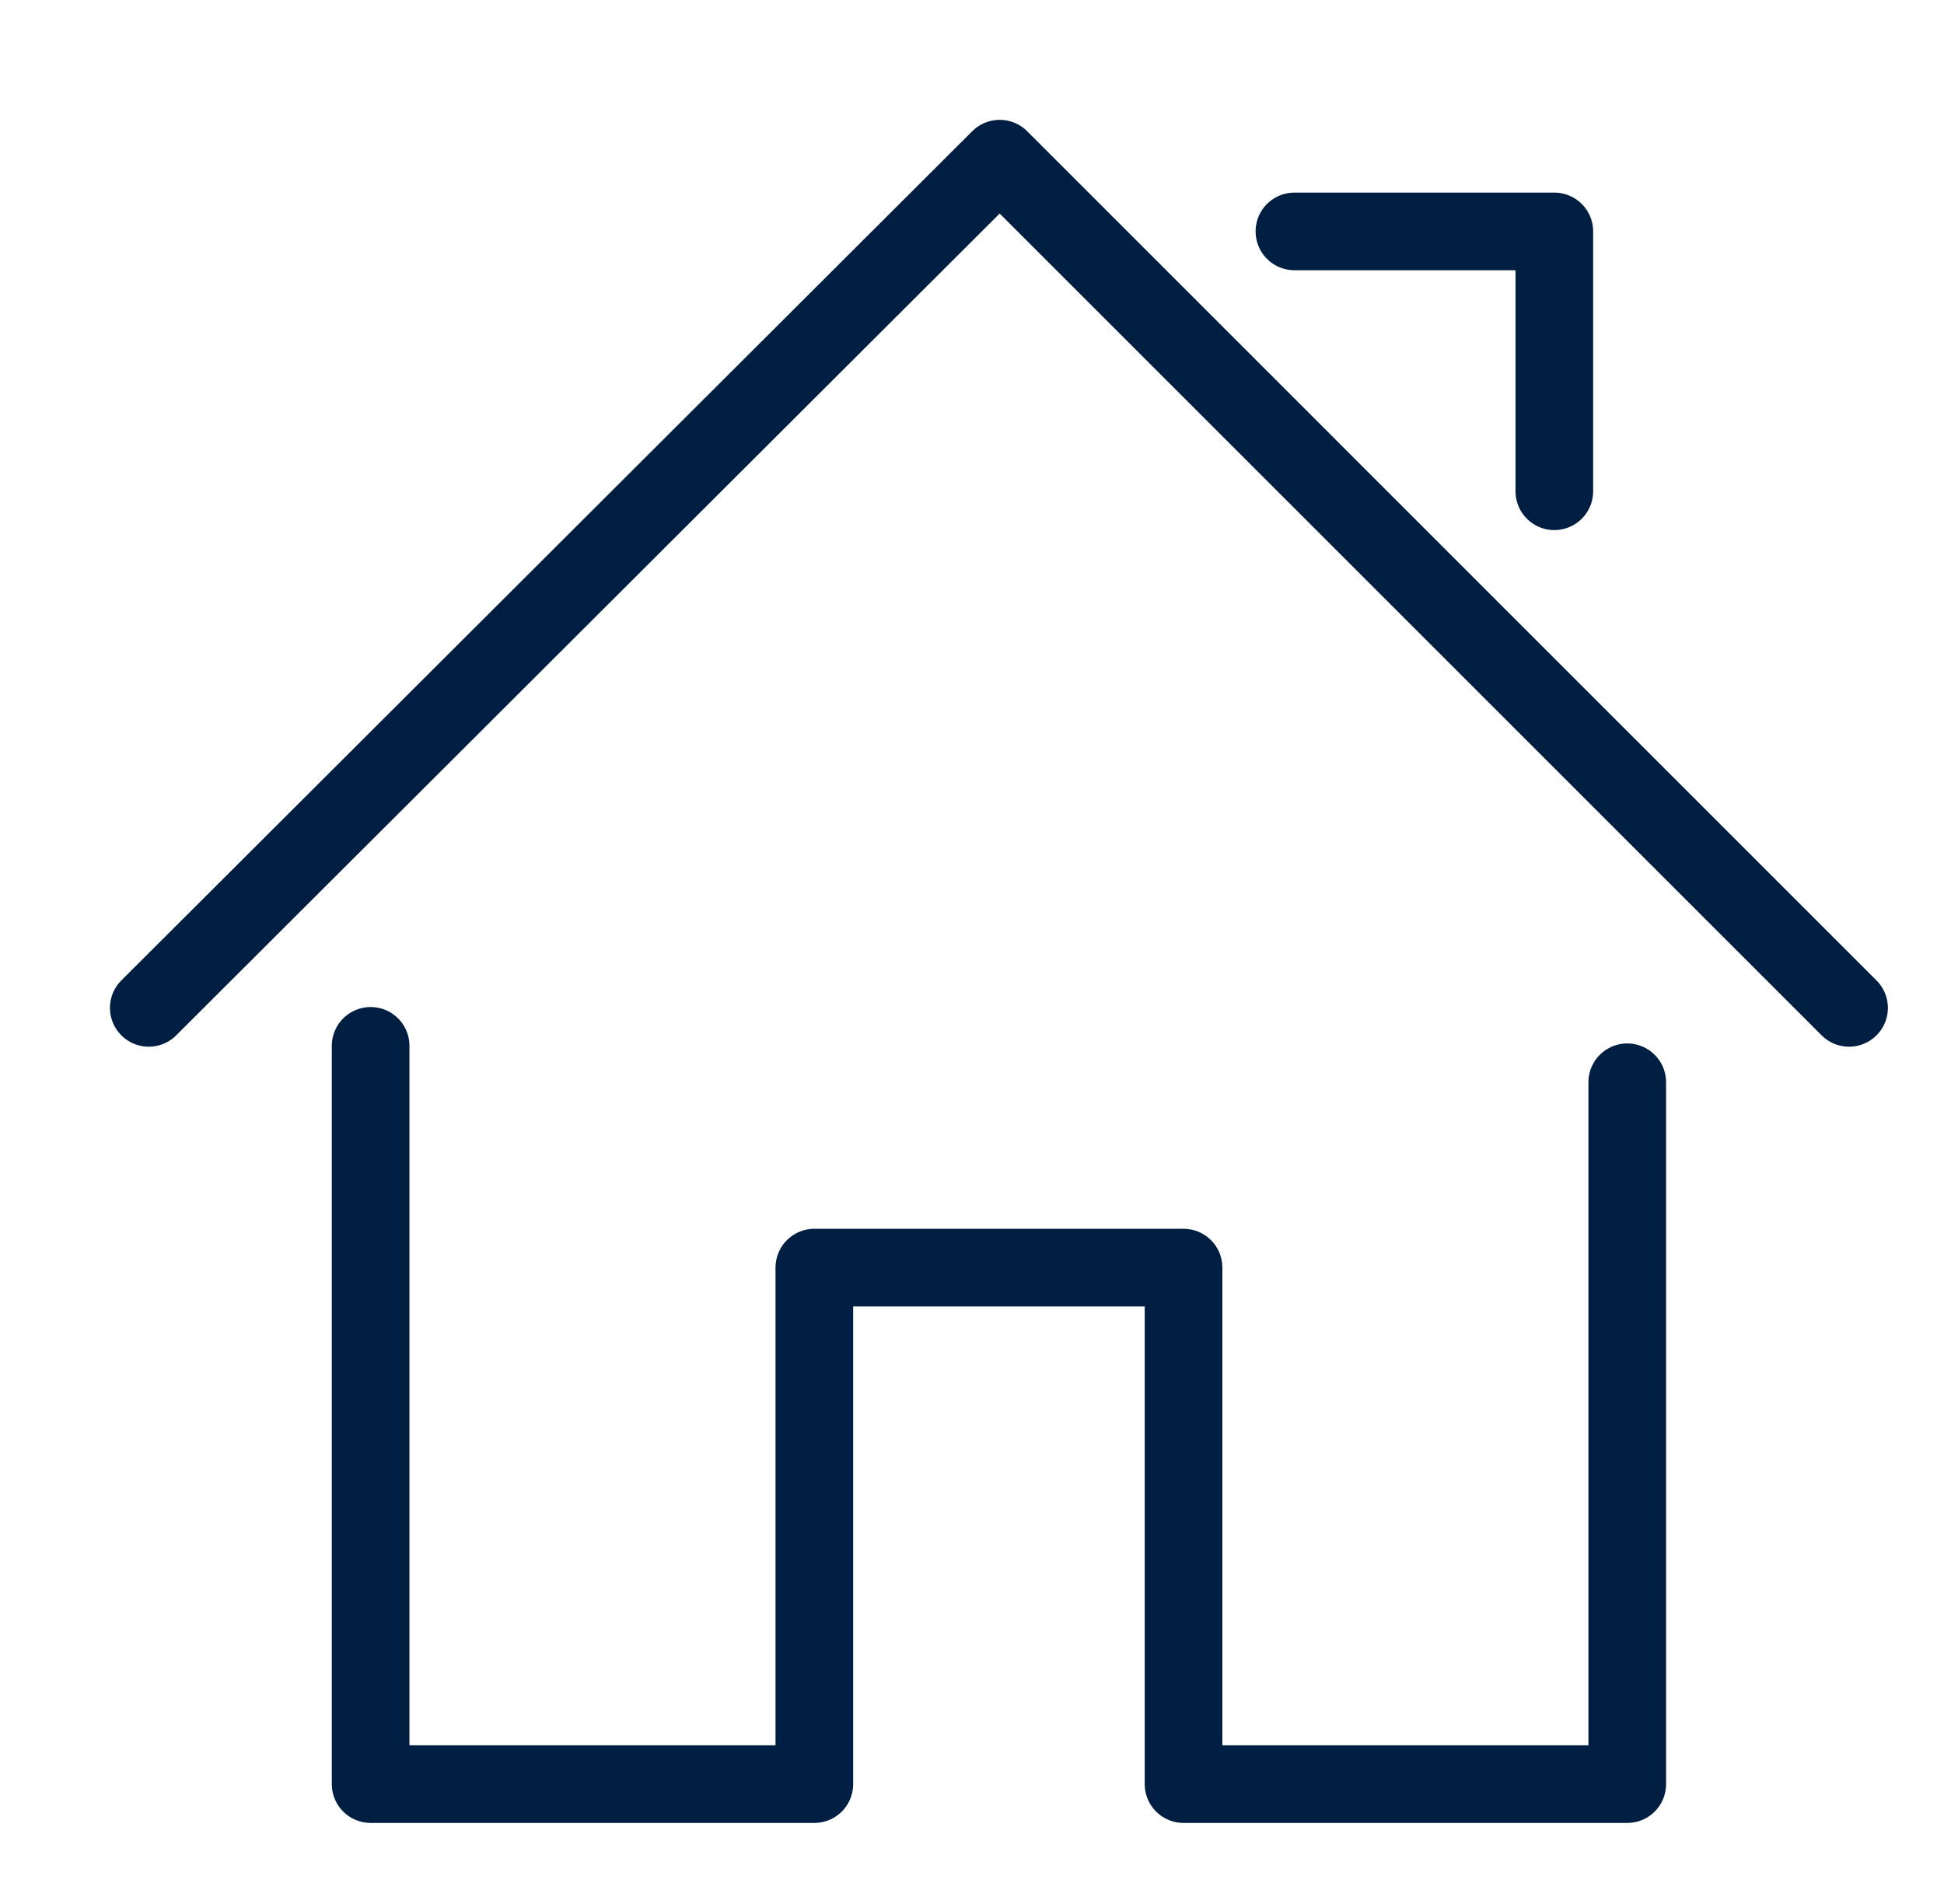 <svg width="49" height="48" viewBox="0 0 49 48" fill="none" xmlns="http://www.w3.org/2000/svg">
<path d="M9.342 26.366V44.978H20.526V31.957H29.832V44.978H41.016V27.284" stroke="#001E41" stroke-width="1.957" stroke-linecap="round" stroke-linejoin="round"/>
<path d="M3.75 25.409L25.198 4L46.607 25.409" stroke="#001E41" stroke-width="1.957" stroke-linecap="round" stroke-linejoin="round"/>
<path d="M32.627 5.834H39.178V12.385" stroke="#001E41" stroke-width="1.957" stroke-linecap="round" stroke-linejoin="round"/>
</svg>
